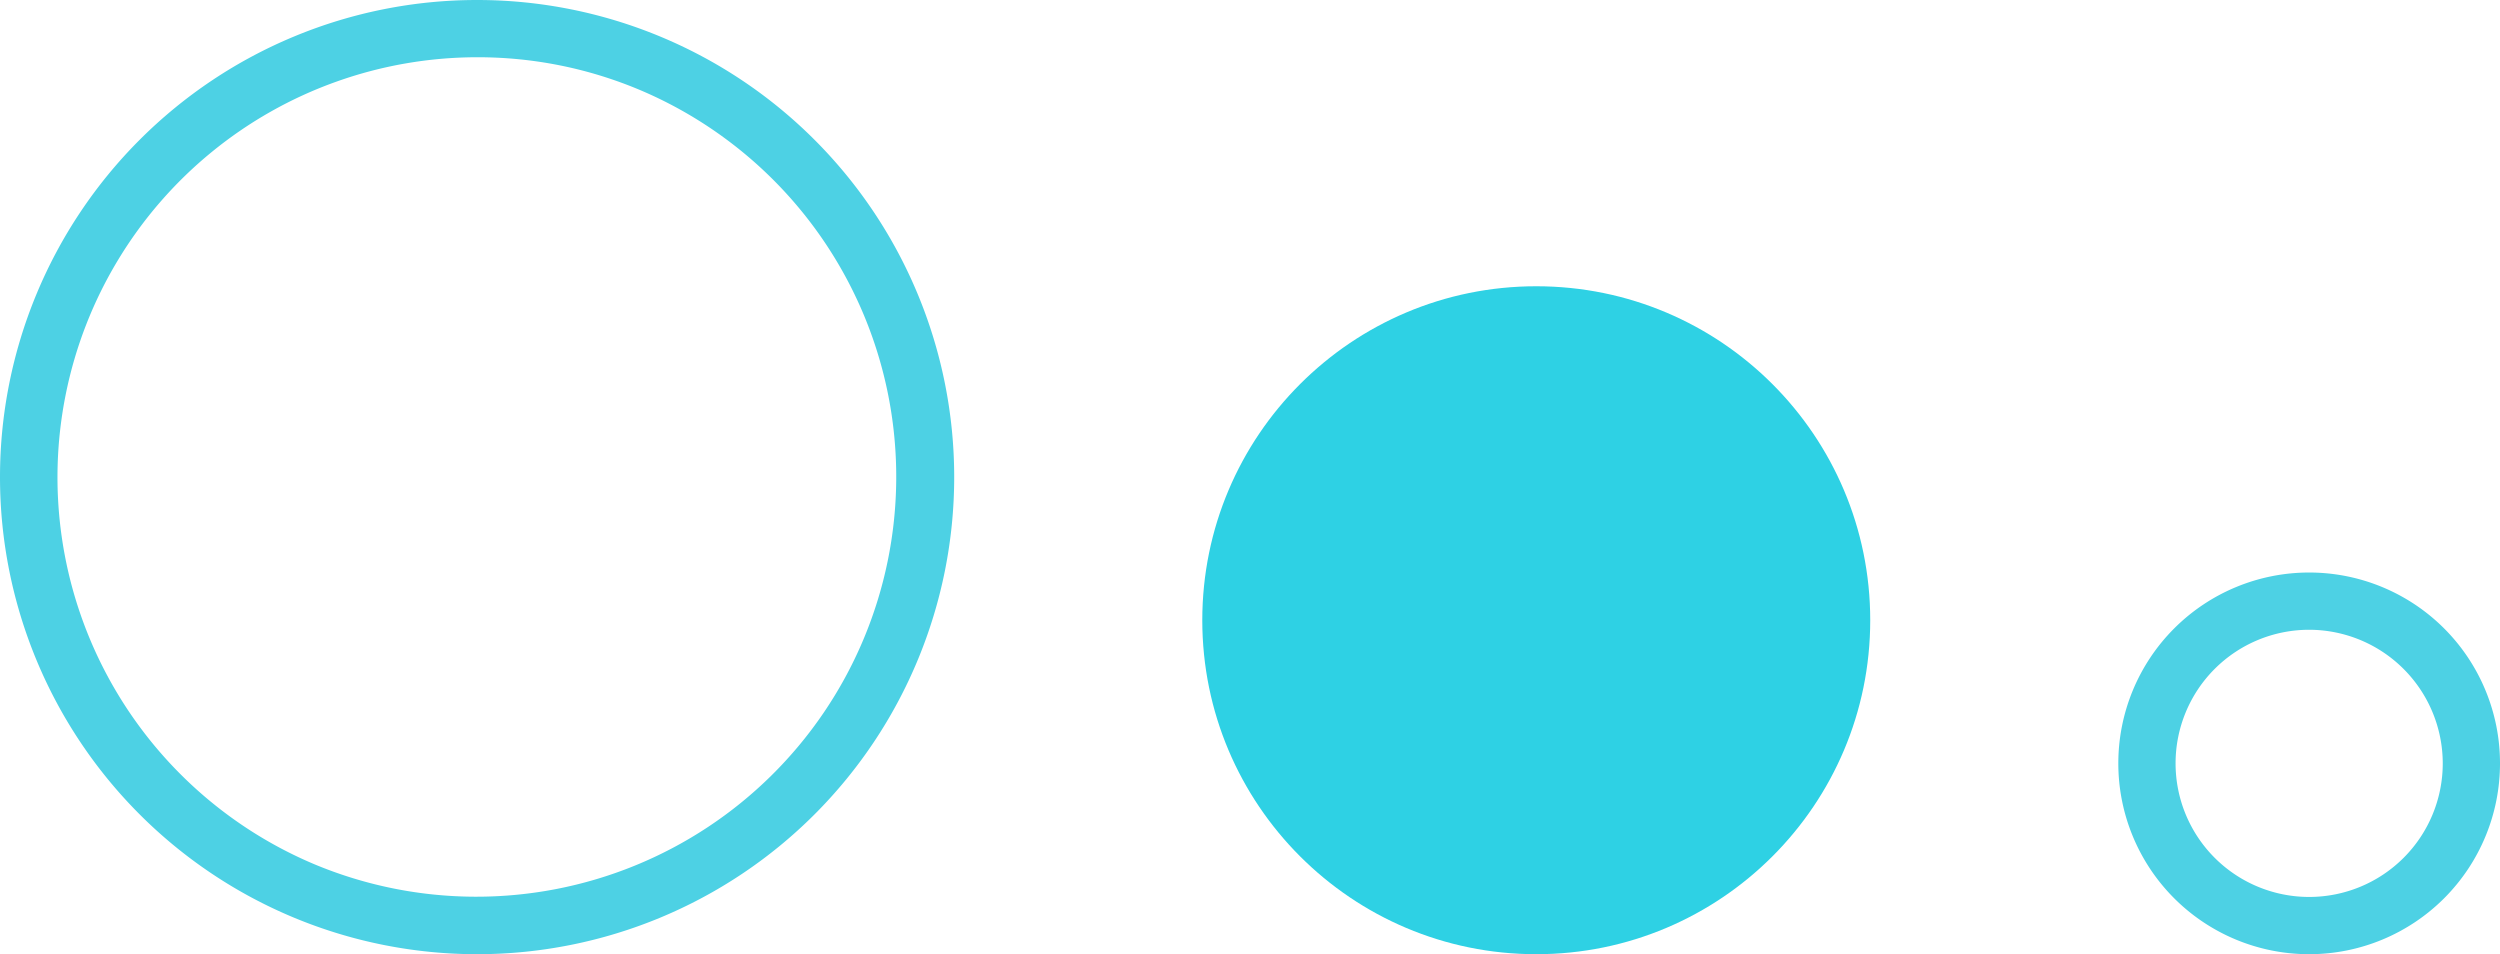 <svg xmlns="http://www.w3.org/2000/svg" width="131" height="50" viewBox="0 0 131 50"><defs><style>.a{fill:#4dd1e4;}.b{fill:#2ed1e4;}</style></defs><path class="a" d="M25,3a22.007,22.007,0,0,0-8.562,42.272A22.006,22.006,0,0,0,33.562,4.728,21.859,21.859,0,0,0,25,3m0-3A25,25,0,1,1,0,25,25,25,0,0,1,25,0Z"/><circle class="b" cx="17.5" cy="17.5" r="17.5" transform="translate(63 15)"/><path class="a" d="M10,3a7,7,0,1,0,7,7,7.008,7.008,0,0,0-7-7m0-3A10,10,0,1,1,0,10,10,10,0,0,1,10,0Z" transform="translate(111 30)"/></svg>